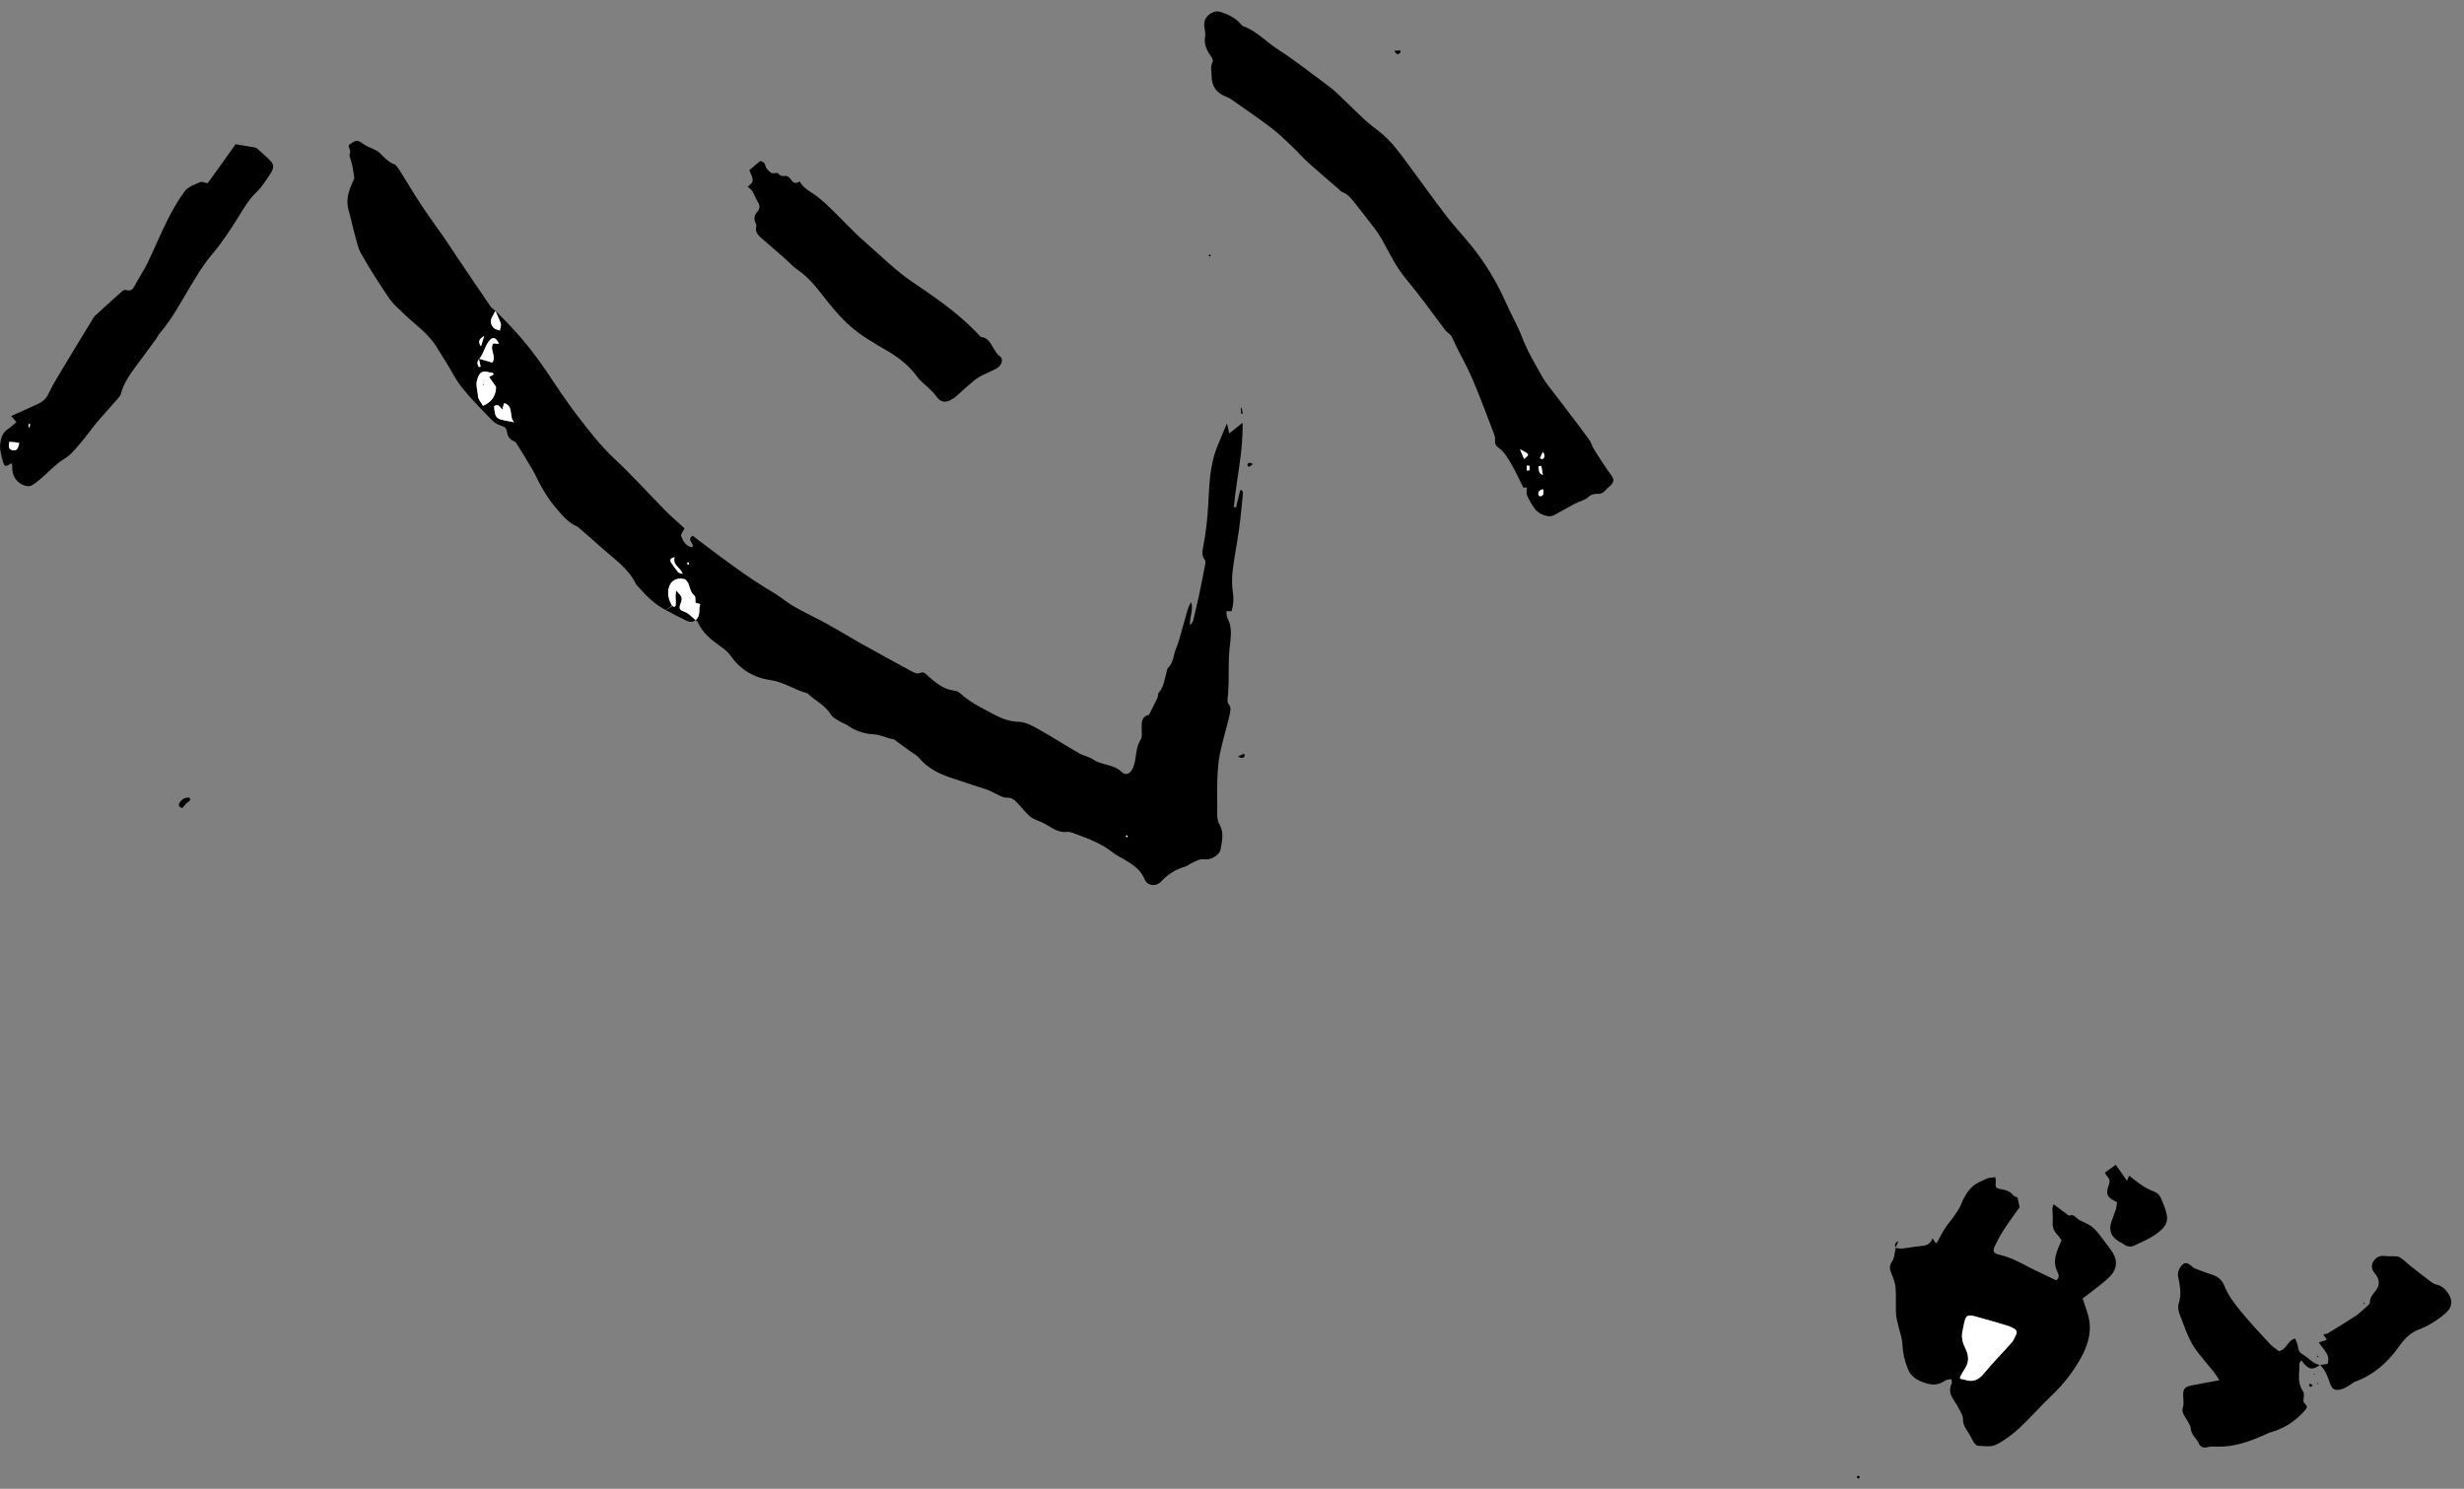 <?xml version="1.0" encoding="UTF-8"?>
<svg width="139px" height="84px" viewBox="0 0 139 84" version="1.1" xmlns="http://www.w3.org/2000/svg" xmlns:xlink="http://www.w3.org/1999/xlink">
    <rect x="0" y="0" width="139" height="84" fill="#808080" stroke="none"/>
    <!-- Generator: Sketch 52.2 (67145) - http://www.bohemiancoding.com/sketch -->
    <title>5</title>
    <desc>Created with Sketch.</desc>
    <g id="Page-1" stroke="none" stroke-width="1" fill="none" fill-rule="evenodd">
        <g id="5">
            <path d="M63.62,47.182 C63.6,47.164 63.58,47.146 63.56,47.127 C63.544,47.149 63.514,47.172 63.516,47.19 C63.52,47.211 63.553,47.227 63.573,47.245 C63.589,47.225 63.604,47.203 63.62,47.182 Z M38.842,31.725 C38.802,31.741 38.778,31.75 38.754,31.76 C38.77,31.792 38.783,31.829 38.806,31.857 C38.811,31.863 38.873,31.838 38.872,31.832 C38.869,31.796 38.853,31.761 38.842,31.725 Z M27.135,19.541 C27.194,19.348 27.253,19.155 27.312,18.962 C27.06,19.095 26.927,19.265 27.135,19.541 Z M38.057,31.437 C37.844,31.492 37.747,31.567 37.872,31.759 C37.991,31.939 38.114,32.118 38.251,32.284 C38.291,32.332 38.386,32.336 38.51,32.379 C38.388,32.005 37.927,31.89 38.057,31.437 Z M27.869,22.918 C27.896,23.097 27.897,23.269 27.954,23.422 C27.989,23.517 28.095,23.622 28.191,23.651 C28.441,23.726 28.703,23.762 29.009,23.823 C28.683,23.509 29.01,22.906 28.436,22.743 C28.404,22.86 28.373,22.969 28.335,23.106 C28.189,22.972 28.13,22.747 27.869,22.918 Z M27.851,21.128 L27.797,21.039 C27.738,21.029 27.677,21.022 27.618,21.007 C27.186,20.897 27.052,21.001 26.92,21.418 C26.818,21.742 26.951,22.037 26.962,22.344 C26.969,22.531 27.147,22.712 27.251,22.9 C27.742,22.677 27.975,22.332 27.984,21.829 C27.87,21.664 27.747,21.489 27.593,21.267 C27.69,21.215 27.771,21.172 27.851,21.128 Z M27.038,20.247 C26.897,20.403 26.917,20.554 27.007,20.702 C27.043,20.698 27.078,20.694 27.115,20.69 C27.081,20.538 27.048,20.387 27.014,20.235 C27.259,20.307 27.504,20.379 27.768,20.456 C28.032,20.115 27.597,19.718 27.822,19.377 C27.938,19.383 28.034,19.389 28.151,19.394 C27.954,18.989 27.757,18.975 27.529,19.322 C27.337,19.614 27.266,19.973 27.038,20.247 Z M37.558,34.417 C36.924,34.096 36.437,33.601 35.978,33.074 C35.948,33.039 35.904,33.011 35.885,32.971 C35.442,32.039 34.586,31.498 33.861,30.835 C33.473,30.481 33.071,30.141 32.675,29.796 C32.641,29.765 32.607,29.727 32.566,29.71 C32.014,29.479 31.666,29.01 31.296,28.579 C31.028,28.267 30.806,27.91 30.594,27.555 C30.388,27.211 30.233,26.837 30.033,26.49 C29.74,25.983 29.428,25.487 29.12,24.989 C29.093,24.946 29.038,24.913 28.989,24.893 C28.753,24.8 28.626,24.598 28.6,24.377 C28.573,24.139 28.456,24.079 28.259,24.014 C28.075,23.953 27.884,23.847 27.751,23.708 C27.176,23.112 26.59,22.522 26.07,21.879 C25.714,21.438 25.462,20.914 25.161,20.428 C24.975,20.127 24.786,19.829 24.599,19.53 C24.124,18.769 23.371,18.286 22.751,17.672 C22.477,17.401 22.168,17.149 21.955,16.834 C21.401,16.014 20.864,15.18 20.378,14.319 C20.169,13.951 20.095,13.504 19.977,13.087 C19.864,12.685 19.789,12.273 19.668,11.873 C19.5,11.313 19.659,10.808 19.877,10.306 C19.919,10.21 19.995,10.106 19.983,10.016 C19.939,9.68 19.893,9.339 19.788,9.019 C19.743,8.88 19.684,8.792 19.745,8.632 C19.786,8.524 19.698,8.368 19.669,8.24 C19.687,8.204 19.693,8.167 19.715,8.152 C20.148,7.863 20.137,7.881 20.559,8.163 C20.835,8.348 21.206,8.415 21.433,8.639 C21.678,8.878 21.886,9.128 22.22,9.258 C22.347,9.308 22.449,9.461 22.53,9.589 C22.942,10.239 23.33,10.906 23.754,11.55 C24.162,12.168 24.604,12.763 25.027,13.371 C25.23,13.664 25.421,13.966 25.62,14.261 C26.303,15.274 26.985,16.287 27.675,17.295 C27.742,17.393 27.857,17.456 27.951,17.536 C27.885,17.659 27.814,17.777 27.753,17.901 C27.646,18.12 27.69,18.333 27.846,18.498 C27.927,18.583 28.077,18.601 28.196,18.65 C28.219,18.539 28.264,18.427 28.26,18.317 C28.256,18.218 28.203,18.12 28.162,18.025 C28.093,17.857 28.017,17.693 27.943,17.528 C28.246,17.837 28.555,18.142 28.851,18.458 C29.562,19.216 30.204,20.029 30.786,20.891 C31.357,21.739 31.918,22.596 32.537,23.408 C33.201,24.277 33.869,25.141 34.678,25.898 C35.671,26.827 36.581,27.844 37.538,28.812 C37.885,29.163 38.264,29.484 38.617,29.809 C38.543,29.967 38.386,30.147 38.426,30.251 C38.534,30.531 38.684,30.823 39.051,30.882 C39.207,30.671 38.687,30.463 39.08,30.229 C39.188,30.312 39.308,30.404 39.427,30.495 C40.796,31.532 42.162,32.571 43.646,33.445 C44.045,33.681 44.399,33.994 44.801,34.224 C45.418,34.577 46.065,34.876 46.688,35.22 C47.323,35.57 47.94,35.953 48.572,36.308 C49.517,36.837 50.468,37.358 51.42,37.873 C51.576,37.957 51.73,38.047 51.943,37.957 C52.141,37.875 52.26,38.069 52.403,38.19 C52.824,38.545 53.245,38.908 53.834,38.964 C53.948,38.975 54.076,39.037 54.162,39.116 C54.694,39.599 55.329,39.916 55.954,40.25 C56.418,40.498 56.885,40.711 57.433,40.722 C57.925,40.733 58.343,41.011 58.757,41.245 C59.47,41.646 60.16,42.09 60.87,42.498 C61.122,42.643 61.435,42.69 61.671,42.853 C62.158,43.19 62.813,43.105 63.263,43.545 C63.483,43.761 63.721,43.684 63.872,43.407 C63.959,43.247 64.007,43.061 64.039,42.881 C64.11,42.488 64.117,42.088 64.35,41.727 C64.445,41.579 64.406,41.336 64.405,41.137 C64.404,40.791 64.368,40.437 64.82,40.327 C64.978,40.012 65.142,39.701 65.292,39.382 C65.337,39.287 65.309,39.145 65.371,39.075 C65.67,38.741 65.693,38.311 65.812,37.915 C65.839,37.827 65.847,37.713 65.907,37.657 C66.188,37.389 66.19,37.014 66.31,36.684 C66.384,36.482 66.465,36.281 66.525,36.074 C66.676,35.555 66.814,35.032 66.965,34.513 C67.018,34.326 67.091,34.145 67.194,33.97 C67.343,34.391 67.102,34.79 67.128,35.265 C67.324,35.108 67.327,34.937 67.363,34.782 C67.451,34.405 67.547,34.031 67.627,33.653 C67.757,33.033 67.879,32.412 67.996,31.79 C68.009,31.721 67.994,31.626 67.953,31.571 C67.772,31.328 67.831,31.074 67.882,30.812 C68.039,30.008 68.12,29.202 68.164,28.378 C68.219,27.338 68.251,26.268 68.639,25.27 C68.807,24.839 68.995,24.416 69.214,23.895 C69.266,24.114 69.301,24.259 69.349,24.456 C69.604,24.25 69.841,24.059 70.096,23.854 C70.141,25.453 69.751,27.02 69.602,28.608 C69.643,28.616 69.684,28.624 69.725,28.632 C69.805,28.308 69.884,27.984 69.962,27.661 C69.992,27.659 70.021,27.658 70.049,27.657 C70.075,27.703 70.125,27.752 70.12,27.795 C70.054,28.471 69.995,29.147 69.904,29.819 C69.795,30.616 69.632,31.405 69.537,32.203 C69.488,32.613 69.491,33.04 69.552,33.448 C69.607,33.815 69.581,34.151 69.47,34.488 L69.178,34.488 C69.2,34.632 69.188,34.77 69.243,34.871 C69.555,35.453 69.412,36.049 69.355,36.655 C69.298,37.27 69.324,37.892 69.309,38.511 C69.303,38.743 69.281,38.974 69.276,39.205 C69.271,39.403 69.17,39.584 69.359,39.798 C69.461,39.914 69.392,40.22 69.344,40.427 C69.182,41.12 68.966,41.801 68.824,42.497 C68.726,42.98 68.694,43.479 68.672,43.972 C68.648,44.509 68.677,45.048 68.67,45.586 C68.666,45.911 68.63,46.231 68.803,46.535 C69.061,46.989 68.937,47.47 68.852,47.938 C68.802,48.22 68.329,48.536 67.978,48.485 C67.646,48.436 67.424,48.612 67.166,48.729 C67.055,48.781 66.957,48.869 66.842,48.901 C66.311,49.052 65.875,49.337 65.496,49.74 C65.207,50.047 64.72,49.987 64.571,49.611 C64.346,49.042 63.873,48.766 63.397,48.475 C63.199,48.355 62.979,48.262 62.801,48.118 C62.124,47.571 61.319,47.292 60.523,46.993 C60.424,46.955 60.309,46.926 60.206,46.937 C59.828,46.975 59.515,46.834 59.205,46.636 C58.974,46.487 58.721,46.358 58.461,46.265 C58.021,46.109 57.796,45.718 57.496,45.417 C57.287,45.207 57.156,44.993 56.789,45.005 C56.539,45.013 56.283,44.819 56.03,44.711 C55.916,44.663 55.809,44.597 55.692,44.558 C54.991,44.324 54.285,44.103 53.586,43.863 C52.919,43.633 52.307,43.32 51.842,42.759 C51.708,42.598 51.499,42.498 51.325,42.371 C51.089,42.199 50.853,42.025 50.616,41.853 C50.541,41.799 50.468,41.718 50.385,41.705 C50.005,41.649 49.669,41.45 49.27,41.429 C48.758,41.404 48.267,41.243 47.834,40.94 C47.696,40.843 47.523,40.797 47.381,40.706 C47.2,40.59 46.975,40.488 46.873,40.318 C46.547,39.776 45.973,39.529 45.545,39.112 C44.828,38.934 44.225,38.476 43.459,38.371 C42.554,38.246 41.773,37.793 41.222,37.005 C41.058,36.771 40.809,36.586 40.573,36.417 C40.078,36.062 39.62,35.681 39.366,35.106 C39.343,35.054 39.28,35.019 39.236,34.975 L39.239,34.985 C39.544,34.744 39.395,34.384 39.499,34.086 C39.394,34.056 39.311,34.032 39.237,34.011 C39.219,33.858 39.252,33.665 39.179,33.606 C38.961,33.433 38.931,33.195 38.849,32.966 C38.808,32.85 38.705,32.697 38.603,32.672 C38.117,32.557 37.815,32.809 37.724,33.182 C37.633,33.557 37.744,33.879 37.922,34.195 C37.8,34.272 37.678,34.349 37.556,34.426 L37.558,34.417 Z" id="Fill-4" fill="#000000" fill-rule="nonzero"></path>
            <path d="M86.871,25.857 C86.915,25.875 86.957,25.892 87.001,25.909 C87.135,25.828 87.186,25.726 87.037,25.492 C86.963,25.654 86.916,25.756 86.871,25.857 M86.279,26.276 C86.228,26.277 86.177,26.277 86.124,26.277 L86.124,26.544 C86.18,26.542 86.281,26.544 86.282,26.536 C86.29,26.45 86.282,26.363 86.279,26.276 M87.043,27.603 C86.856,27.655 86.748,27.735 86.791,27.925 C86.799,27.957 86.858,28.002 86.891,28 C87.085,27.985 87.064,27.831 87.072,27.698 C87.073,27.684 87.064,27.669 87.043,27.603 M86.947,26.284 C86.891,26.295 86.837,26.307 86.781,26.318 C86.828,26.489 86.76,26.691 87.037,26.802 C87.007,26.63 86.977,26.457 86.947,26.284 M85.746,25.351 C85.822,25.528 85.897,25.706 85.977,25.892 C86.303,25.635 86.303,25.635 85.746,25.351 M86.135,27.502 C86.075,27.504 86.001,27.508 85.936,27.512 C85.698,27.043 85.487,26.563 85.221,26.117 C85.034,25.804 84.847,25.478 84.529,25.259 C84.386,25.161 84.314,25.022 84.341,24.818 C84.359,24.678 84.293,24.521 84.24,24.38 C83.972,23.67 83.704,22.961 83.424,22.256 C83.234,21.784 83.04,21.313 82.82,20.853 C82.534,20.253 82.195,19.678 81.933,19.068 C81.837,18.841 81.636,18.77 81.51,18.602 C80.784,17.638 80.085,16.652 79.309,15.73 C78.751,15.065 78.397,14.298 77.983,13.558 C77.855,13.329 77.712,13.106 77.553,12.897 C77.189,12.415 76.809,11.943 76.439,11.466 C76.239,11.209 76.041,10.953 75.716,10.832 C75.635,10.802 75.573,10.717 75.504,10.657 C74.942,10.17 74.374,9.692 73.822,9.195 C73.514,8.918 73.242,8.601 72.941,8.315 C72.547,7.943 72.165,7.555 71.734,7.229 C70.984,6.658 70.203,6.128 69.43,5.586 C69.344,5.525 69.237,5.489 69.138,5.447 C68.573,5.206 68.359,4.86 68.347,4.245 C68.344,3.992 68.263,3.748 68.409,3.499 C68.45,3.43 68.376,3.26 68.311,3.17 C68.061,2.826 67.91,2.489 67.987,2.029 C68.025,1.804 67.9,1.531 67.939,1.267 C67.996,0.869 68.465,0.551 68.849,0.671 C69.266,0.803 69.656,0.988 69.962,1.316 C70.013,1.373 70.061,1.45 70.129,1.474 C70.901,1.753 71.442,2.379 72.118,2.807 C73.017,3.378 73.853,4.049 74.713,4.683 C74.962,4.866 75.21,5.055 75.433,5.265 C75.965,5.762 76.475,6.281 77.007,6.775 C77.266,7.016 77.556,7.221 77.834,7.441 C78.487,7.957 78.96,8.63 79.45,9.289 C80.168,10.259 80.868,11.243 81.603,12.2 C82.062,12.797 82.588,13.344 83.058,13.935 C83.823,14.896 84.45,15.943 84.948,17.069 C85.242,17.734 85.614,18.368 85.871,19.045 C86.171,19.829 86.6,20.539 87.007,21.263 C87.215,21.634 87.504,21.959 87.76,22.303 C87.98,22.598 88.207,22.889 88.43,23.183 C88.838,23.723 89.252,24.259 89.65,24.808 C89.766,24.967 89.809,25.175 89.915,25.344 C90.157,25.736 90.415,26.118 90.671,26.503 C90.739,26.606 90.819,26.701 90.889,26.803 C91.069,27.066 91.058,27.189 90.838,27.412 C90.76,27.489 90.662,27.546 90.597,27.631 C90.463,27.806 90.309,27.876 90.081,27.865 C89.927,27.858 89.725,27.921 89.618,28.027 C89.442,28.206 89.225,28.247 89.016,28.338 C88.665,28.49 88.343,28.708 88.001,28.883 C87.802,28.986 87.579,29.15 87.383,29.129 C87.069,29.095 86.751,28.945 86.553,28.667 C86.392,28.44 86.254,28.194 86.141,27.94 C86.094,27.831 86.135,27.681 86.135,27.502" id="Fill-6" fill="#000000" fill-rule="nonzero"></path>
            <path d="M110.556,77.731 C110.61,77.788 110.619,77.807 110.631,77.809 C110.692,77.822 110.756,77.82 110.813,77.839 C111.261,77.997 111.596,77.888 111.909,77.504 C112.406,76.896 112.963,76.338 113.484,75.749 C113.593,75.625 113.654,75.456 113.729,75.303 C113.805,75.151 113.754,75.032 113.608,74.956 C113.497,74.899 113.386,74.84 113.269,74.805 C112.663,74.625 112.058,74.441 111.449,74.278 C110.974,74.151 110.895,74.211 110.791,74.706 C110.759,74.857 110.724,75.008 110.698,75.161 C110.645,75.478 110.716,75.775 110.861,76.058 C111.067,76.46 111.101,76.853 110.83,77.247 C110.721,77.404 110.64,77.581 110.556,77.731 Z M106.93,70.399 C107.051,70.417 107.175,70.458 107.293,70.446 C107.628,70.412 107.959,70.341 108.294,70.312 C108.592,70.287 108.873,70.256 109.018,69.875 C109.104,69.999 109.151,70.067 109.2,70.137 C109.221,70.128 109.26,70.126 109.271,70.106 C109.423,69.836 109.559,69.557 109.725,69.296 C109.865,69.077 110.046,68.884 110.195,68.668 C110.35,68.443 110.525,68.219 110.622,67.968 C110.773,67.585 110.972,67.228 111.262,66.957 C111.488,66.746 111.806,66.627 112.095,66.494 C112.222,66.435 112.38,66.445 112.553,66.418 C112.565,66.485 112.592,66.556 112.587,66.626 C112.559,67.002 112.561,67.038 112.906,67.098 C113.176,67.146 113.405,67.225 113.582,67.448 C113.64,67.519 113.765,67.536 113.811,67.556 C113.852,67.75 113.887,67.913 113.93,68.113 C113.66,68.495 113.347,68.916 113.06,69.355 C112.866,69.652 112.696,69.966 112.542,70.286 C112.394,70.592 112.452,70.719 112.772,70.79 C113.371,70.92 113.901,71.205 114.437,71.485 C114.952,71.753 115.483,71.991 116.004,72.241 C116.181,72.098 116.151,71.931 116.07,71.772 C115.747,71.141 116.035,70.589 116.298,69.975 C116.23,69.885 116.15,69.755 116.045,69.649 C115.831,69.431 115.776,69.178 115.798,68.881 C115.815,68.654 115.782,68.422 115.781,68.193 C115.781,68.125 115.817,68.056 115.848,67.945 C116.136,68.159 116.388,68.346 116.64,68.535 C116.664,68.552 116.695,68.599 116.704,68.595 C117.004,68.447 117.117,68.751 117.315,68.845 C117.531,68.948 117.755,69.04 117.952,69.172 C118.113,69.282 118.252,69.434 118.375,69.587 C118.618,69.888 118.839,70.207 119.075,70.513 C119.459,71.017 119.476,71.553 119.033,72.011 C118.692,72.364 118.277,72.645 117.892,72.955 C117.74,73.077 117.579,73.188 117.488,73.256 C117.628,73.718 117.803,74.122 117.867,74.542 C117.976,75.272 117.743,75.965 117.4,76.592 C116.977,77.366 116.441,78.066 115.792,78.682 C115.144,79.297 114.558,79.98 113.902,80.587 C113.507,80.952 113.06,81.287 112.58,81.521 C112.303,81.658 111.915,81.582 111.577,81.571 C111.497,81.568 111.403,81.457 111.348,81.374 C111.23,81.194 111.147,80.991 111.027,80.812 C110.868,80.579 110.73,80.355 110.737,80.049 C110.74,79.893 110.637,79.729 110.56,79.58 C110.456,79.377 110.343,79.176 110.212,78.99 C109.997,78.686 109.94,78.378 110.107,78.035 C110.128,77.991 110.093,77.918 110.077,77.809 C109.944,77.84 109.809,77.835 109.724,77.898 C109.314,78.199 108.896,78.15 108.46,77.978 C108.081,77.829 107.791,77.656 107.618,77.214 C107.436,76.753 107.34,76.314 107.317,75.828 C107.299,75.478 107.162,75.135 107.084,74.788 C107.035,74.563 106.967,74.336 106.956,74.108 C106.936,73.622 106.971,73.132 106.935,72.647 C106.916,72.393 106.814,72.138 106.716,71.897 C106.616,71.644 106.54,71.444 106.739,71.169 C106.884,70.967 106.877,70.655 106.939,70.391 L106.93,70.399 Z" id="Fill-8" fill="#000000" fill-rule="nonzero"></path>
            <path d="M1.697,23.941 C1.669,23.934 1.641,23.927 1.613,23.92 L1.613,24.108 C1.631,24.108 1.649,24.109 1.667,24.11 C1.677,24.054 1.687,23.997 1.697,23.941 M1.084,24.994 C0.999,24.979 0.913,24.959 0.826,24.95 C0.724,24.939 0.622,24.936 0.522,24.93 C0.47,25.262 0.516,25.365 0.716,25.4 C0.929,25.439 1.023,25.34 1.084,24.994 M0.665,26.135 C0.515,26.202 0.397,26.301 0.303,26.282 C0.235,26.268 0.183,26.1 0.154,25.992 C0.071,25.683 -0.027,25.38 0.012,25.044 C0.054,24.686 0.156,24.388 0.477,24.186 C0.631,24.088 0.76,23.954 0.927,23.815 C0.809,23.679 0.715,23.571 0.63,23.474 C1.14,23.245 1.631,23.026 2.119,22.803 C2.389,22.68 2.59,22.52 2.734,22.219 C3.028,21.6 3.401,21.019 3.754,20.429 C4.246,19.607 4.748,18.791 5.247,17.972 C5.279,17.92 5.31,17.862 5.355,17.821 C5.864,17.356 6.373,16.891 6.888,16.432 C6.94,16.385 7.041,16.339 7.095,16.358 C7.426,16.475 7.528,16.258 7.652,16.025 C7.869,15.617 8.132,15.233 8.333,14.817 C8.715,14.03 9.043,13.217 9.437,12.437 C9.729,11.858 10.048,11.282 10.438,10.769 C10.626,10.523 11,10.411 11.305,10.271 C11.392,10.231 11.53,10.306 11.71,10.341 C11.865,10.127 12.046,9.881 12.223,9.633 C12.586,9.127 12.947,8.62 13.29,8.139 C13.681,8.204 14.024,8.26 14.367,8.32 C14.411,8.328 14.462,8.342 14.493,8.371 C14.774,8.626 15.074,8.863 15.32,9.149 C15.471,9.324 15.408,9.573 15.28,9.76 C15.026,10.129 14.798,10.533 14.477,10.834 C14.047,11.237 13.766,11.732 13.465,12.214 C12.997,12.964 12.521,13.699 11.943,14.376 C11.494,14.902 11.131,15.506 10.772,16.102 C10.221,17.018 9.725,17.966 9.027,18.786 C8.937,18.891 8.88,19.024 8.798,19.135 C8.414,19.659 8.026,20.18 7.64,20.703 C7.291,21.177 6.96,21.659 6.811,22.243 C6.785,22.341 6.701,22.429 6.63,22.51 C6.232,22.964 5.822,23.407 5.432,23.868 C5.138,24.218 4.884,24.602 4.584,24.947 C4.284,25.292 4.02,25.656 3.598,25.908 C3.132,26.188 2.756,26.62 2.336,26.979 C2.163,27.127 1.987,27.277 1.791,27.388 C1.696,27.442 1.543,27.439 1.431,27.408 C0.946,27.274 0.667,26.852 0.691,26.326 C0.693,26.268 0.675,26.208 0.665,26.135" id="Fill-10" fill="#000000" fill-rule="nonzero"></path>
            <path d="M42.18,10.529 C42.536,10.254 42.541,10.21 42.272,9.602 C42.463,9.44 42.657,9.276 42.876,9.09 C43.004,9.111 43.132,9.146 43.183,9.366 C43.218,9.513 43.369,9.65 43.499,9.751 C43.563,9.801 43.698,9.76 43.872,9.76 C43.942,9.854 44.077,9.974 44.321,9.926 C44.41,9.909 44.57,10.044 44.634,10.148 C44.763,10.358 44.911,10.37 45.113,10.236 C45.275,10.532 45.513,10.7 45.782,10.867 C46.17,11.109 46.513,11.43 46.847,11.748 C47.508,12.379 48.118,13.066 48.807,13.663 C49.694,14.432 50.519,15.268 51.503,15.933 C52.263,16.447 53.025,16.967 53.748,17.543 C54.269,17.959 54.749,18.399 55.204,18.876 C55.258,18.931 55.315,19.016 55.378,19.023 C55.809,19.073 55.912,19.47 56.106,19.744 C56.192,19.865 56.227,19.977 56.378,20.077 C56.652,20.259 56.506,20.628 56.216,20.789 C55.793,21.023 55.325,21.155 54.934,21.485 C54.606,21.762 54.28,22.042 53.966,22.337 C53.877,22.421 53.771,22.492 53.664,22.553 C53.31,22.757 53.025,22.676 52.8,22.34 C52.707,22.202 52.583,22.084 52.464,21.966 C52.222,21.726 51.934,21.523 51.738,21.252 C51.263,20.598 50.648,20.136 49.956,19.736 C49.276,19.342 48.582,18.939 47.992,18.427 C47.391,17.904 46.877,17.268 46.385,16.635 C45.973,16.105 45.553,15.605 44.993,15.222 C44.727,15.041 44.511,14.788 44.266,14.574 C43.836,14.196 43.401,13.822 42.968,13.447 C42.762,13.269 42.58,13.083 42.663,12.772 C42.677,12.718 42.655,12.646 42.628,12.592 C42.508,12.355 42.555,12.128 42.718,11.949 C42.923,11.724 42.85,11.542 42.714,11.328 C42.609,11.163 42.554,10.967 42.451,10.801 C42.385,10.696 42.272,10.618 42.18,10.529" id="Fill-12" fill="#000000"></path>
            <path d="M130.874,77.005 C130.459,77.338 130.189,77.277 129.84,76.76 C129.666,76.86 129.726,77.036 129.715,77.176 C129.68,77.637 129.632,78.094 129.929,78.519 C130.013,78.64 129.941,78.87 129.941,79.093 C130.199,79.388 130.203,79.392 129.928,79.685 C129.429,80.213 128.84,80.599 128.136,80.8 C127.988,80.842 127.849,80.912 127.707,80.975 C126.867,81.348 126.01,81.649 125.071,81.621 C124.993,81.618 124.915,81.625 124.839,81.616 C124.563,81.586 124.234,81.859 124.03,81.421 C123.905,81.152 123.629,80.978 123.593,80.629 C123.568,80.4 123.402,80.178 123.276,79.968 C123.161,79.777 123.066,79.615 123.148,79.368 C123.209,79.187 123.162,78.969 123.158,78.768 C123.149,78.348 123.236,78.244 123.669,78.162 C124.151,78.07 124.634,77.979 125.199,77.871 C125.073,77.684 124.992,77.544 124.892,77.419 C124.603,77.057 124.309,76.7 124.015,76.343 C123.48,75.693 123.255,74.893 122.951,74.133 C122.88,73.955 122.85,73.715 122.908,73.54 C123.083,73.024 122.967,72.526 122.874,72.027 C122.832,71.801 122.901,71.624 123.021,71.465 C123.216,71.207 123.372,71.206 123.622,71.424 C123.68,71.475 123.737,71.534 123.806,71.561 C124.132,71.688 124.458,71.818 124.792,71.919 C125.112,72.016 125.351,72.223 125.464,72.509 C125.685,73.068 126.039,73.538 126.409,73.989 C126.929,74.622 127.49,75.222 128.048,75.822 C128.21,75.996 128.423,76.125 128.565,76.237 C129.018,76.127 129.036,75.624 129.476,75.522 C129.537,75.696 129.621,75.846 129.636,76.001 C129.655,76.213 129.752,76.335 129.929,76.436 C130.248,76.616 130.475,76.948 130.865,77.013 L130.874,77.005 Z" id="Fill-14" fill="#000000"></path>
            <path d="M130.866,77.012 C131.016,76.993 131.167,76.974 131.31,76.955 C131.39,76.522 131.374,76.483 130.807,75.748 C130.954,75.697 131.091,75.649 131.267,75.586 C131.195,75.483 131.138,75.403 131.063,75.295 C131.16,75.269 131.256,75.264 131.328,75.22 C131.842,74.907 132.357,74.595 132.859,74.264 C133.078,74.119 133.27,73.935 133.467,73.759 C133.556,73.678 133.694,73.572 133.692,73.479 C133.686,73.18 133.883,73.007 134.035,72.803 C134.279,72.477 134.224,72.145 133.985,71.865 C133.799,71.644 133.742,71.417 133.874,71.192 C134.011,70.957 134.235,70.825 134.541,70.866 C134.769,70.896 135.006,70.863 135.234,70.891 C135.342,70.904 135.448,70.982 135.54,71.052 C135.696,71.171 135.835,71.313 135.99,71.435 C136.349,71.719 136.711,72 137.077,72.275 C137.186,72.356 137.306,72.449 137.434,72.475 C137.77,72.544 137.977,72.763 138.142,73.031 C138.386,73.426 138.311,73.789 137.959,74.094 C137.501,74.491 137.002,74.806 136.428,75.023 C135.954,75.202 135.604,75.583 135.319,75.988 C134.684,76.883 133.901,77.574 132.859,77.956 C132.732,78.003 132.628,78.108 132.508,78.177 C132.388,78.246 132.268,78.324 132.138,78.366 C131.734,78.493 131.561,78.415 131.426,78.012 C131.301,77.64 131.166,77.282 130.875,77.004 L130.866,77.012 Z" id="Fill-16" fill="#000000"></path>
            <path d="M119.427,67.83 C118.838,67.551 118.764,67.378 118.986,66.785 C119.088,66.511 118.847,66.401 118.739,66.163 C118.926,66.029 119.117,65.891 119.358,65.719 C119.575,66.03 119.774,66.313 119.989,66.622 C120.029,66.529 120.056,66.464 120.11,66.334 C120.372,66.533 120.613,66.735 120.873,66.906 C121.072,67.037 121.288,67.15 121.512,67.228 C121.709,67.298 121.821,67.426 121.902,67.599 C121.96,67.726 122.014,67.854 122.064,67.985 C122.386,68.823 122.324,69.129 121.605,69.645 C121.244,69.904 120.82,70.074 120.416,70.268 C120.208,70.369 119.995,70.348 119.802,70.202 C119.715,70.138 119.615,70.092 119.522,70.036 C119.094,69.783 118.948,69.407 119.107,68.94 C119.185,68.707 119.284,68.48 119.359,68.245 C119.399,68.117 119.404,67.978 119.427,67.83" id="Fill-18" fill="#000000"></path>
            <path d="M39.236,34.976 C39.041,35.166 38.83,35.072 38.642,34.983 C38.274,34.808 37.919,34.607 37.558,34.417 L37.556,34.426 C37.677,34.342 37.799,34.258 37.92,34.174 C38.009,34.268 38.104,34.253 38.119,34.132 C38.139,33.967 38.109,33.796 38.109,33.627 C38.109,33.535 38.129,33.443 38.144,33.311 C38.499,33.686 38.518,33.729 38.373,34.112 C38.292,34.326 38.359,34.43 38.56,34.495 C38.654,34.525 38.75,34.57 38.828,34.63 C38.971,34.74 39.103,34.866 39.239,34.986 L39.236,34.976 Z" id="Fill-20" fill="#000000"></path>
            <path d="M10.282,45.594 C10.095,45.53 10.038,45.422 10.141,45.273 C10.199,45.187 10.283,45.101 10.376,45.058 C10.471,45.014 10.652,44.973 10.689,45.018 C10.802,45.156 10.647,45.215 10.553,45.295 C10.452,45.382 10.372,45.493 10.282,45.594" id="Fill-22" fill="#000000"></path>
            <path d="M78.662,2.861 C78.811,2.854 78.906,2.849 79.001,2.844 C79.001,2.903 79.014,2.942 78.999,2.957 C78.894,3.074 78.787,3.132 78.662,2.861" id="Fill-24" fill="#000000"></path>
            <path d="M70.691,26.181 C70.539,26.292 70.497,26.322 70.455,26.353 C70.424,26.309 70.369,26.264 70.37,26.221 C70.371,26.181 70.429,26.117 70.469,26.111 C70.522,26.104 70.582,26.143 70.691,26.181" id="Fill-26" fill="#000000"></path>
            <path d="M69.829,42.684 C69.991,42.61 70.082,42.567 70.181,42.521 C70.203,42.59 70.225,42.622 70.216,42.642 C70.158,42.782 70.057,42.801 69.829,42.684" id="Fill-28" fill="#000000"></path>
            <path d="M70.034,22.993 C70.059,23.107 70.085,23.221 70.11,23.335 C70.081,23.339 70.052,23.343 70.021,23.347 C70.013,23.235 70.005,23.124 69.996,23.012 L70.034,22.993 Z" id="Fill-30" fill="#000000"></path>
            <path d="M130.47,78.163 C130.408,78.209 130.371,78.254 130.347,78.248 C130.312,78.24 130.268,78.198 130.261,78.165 C130.255,78.135 130.296,78.096 130.316,78.061 C130.359,78.09 130.402,78.118 130.47,78.163" id="Fill-32" fill="#000000"></path>
            <path d="M106.939,70.391 C106.901,70.273 106.842,70.149 107.096,70.02 C107.016,70.203 106.974,70.3 106.931,70.399 C106.93,70.399 106.939,70.391 106.939,70.391" id="Fill-34" fill="#000000"></path>
            <path d="M130.788,78.04 C130.775,78.06 130.766,78.08 130.75,78.098 C130.75,78.099 130.728,78.085 130.719,78.078 C130.73,78.059 130.742,78.038 130.756,78.02 C130.756,78.019 130.776,78.033 130.788,78.04" id="Fill-36" fill="#000000"></path>
            <path d="M104.826,83.436 C104.792,83.393 104.746,83.362 104.749,83.335 C104.752,83.307 104.801,83.264 104.83,83.264 C104.858,83.264 104.909,83.31 104.909,83.336 C104.91,83.365 104.864,83.393 104.826,83.436" id="Fill-38" fill="#000000"></path>
            <path d="M130.795,76.546 C130.775,76.555 130.756,76.567 130.735,76.571 C130.731,76.572 130.711,76.548 130.714,76.54 C130.72,76.52 130.735,76.501 130.747,76.483 C130.763,76.504 130.779,76.525 130.795,76.546" id="Fill-40" fill="#000000"></path>
            <path d="M68.187,14.424 C68.201,14.399 68.215,14.377 68.229,14.352 C68.256,14.376 68.282,14.399 68.309,14.424 C68.288,14.441 68.268,14.473 68.247,14.473 C68.228,14.475 68.207,14.441 68.187,14.424" id="Fill-42" fill="#000000"></path>
            <path d="M133.401,73.549 L133.337,73.588 C133.339,73.564 133.337,73.54 133.342,73.517 C133.344,73.507 133.362,73.501 133.374,73.493 C133.382,73.513 133.391,73.531 133.401,73.549" id="Fill-44" fill="#000000"></path>
            <path d="M130.579,77.537 C130.57,77.545 130.559,77.558 130.548,77.558 C130.536,77.559 130.524,77.547 130.513,77.541 C130.529,77.527 130.546,77.515 130.56,77.502 C130.567,77.514 130.573,77.525 130.579,77.537" id="Fill-46" fill="#000000"></path>
            <path d="M39.239,34.986 C39.102,34.866 38.971,34.74 38.827,34.631 C38.749,34.57 38.654,34.526 38.56,34.495 C38.359,34.43 38.291,34.326 38.373,34.112 C38.518,33.73 38.498,33.687 38.143,33.312 C38.128,33.443 38.109,33.535 38.109,33.628 C38.108,33.796 38.138,33.967 38.118,34.132 C38.104,34.253 38.009,34.269 37.919,34.174 C37.919,34.174 37.922,34.196 37.922,34.196 C37.743,33.88 37.633,33.558 37.724,33.183 C37.815,32.81 38.117,32.558 38.603,32.673 C38.705,32.697 38.807,32.851 38.849,32.966 C38.931,33.196 38.961,33.434 39.178,33.607 C39.252,33.666 39.218,33.859 39.237,34.011 C39.311,34.033 39.394,34.057 39.499,34.087 C39.395,34.385 39.544,34.744 39.239,34.986" id="Fill-48" fill="#FFFFFF"></path>
            <path d="M27.852,21.128 C27.771,21.172 27.69,21.215 27.593,21.267 C27.748,21.489 27.87,21.664 27.984,21.829 C27.976,22.332 27.742,22.677 27.251,22.9 C27.147,22.712 26.969,22.531 26.962,22.344 C26.951,22.037 26.818,21.742 26.92,21.418 C27.052,21.001 27.187,20.897 27.618,21.007 C27.677,21.022 27.738,21.029 27.797,21.039 L27.852,21.128 Z" id="Fill-50" fill="#FFFFFF"></path>
            <path d="M27.869,22.919 C28.13,22.748 28.189,22.973 28.335,23.107 C28.373,22.97 28.404,22.861 28.436,22.744 C29.01,22.907 28.683,23.51 29.009,23.824 C28.703,23.763 28.441,23.727 28.191,23.652 C28.095,23.623 27.989,23.518 27.954,23.423 C27.897,23.27 27.896,23.097 27.869,22.919" id="Fill-52" fill="#FFFFFF"></path>
            <path d="M27.038,20.248 C27.266,19.973 27.337,19.615 27.529,19.322 C27.757,18.976 27.954,18.99 28.151,19.395 C28.034,19.389 27.938,19.384 27.822,19.378 C27.597,19.718 28.032,20.115 27.768,20.457 C27.504,20.379 27.259,20.308 27.014,20.236 C27.015,20.236 27.038,20.248 27.038,20.248" id="Fill-54" fill="#FFFFFF"></path>
            <path d="M27.943,17.528 C28.017,17.694 28.092,17.858 28.162,18.025 C28.202,18.12 28.255,18.218 28.259,18.317 C28.264,18.427 28.219,18.539 28.195,18.65 C28.077,18.602 27.926,18.583 27.846,18.498 C27.69,18.334 27.646,18.12 27.753,17.902 C27.814,17.778 27.885,17.659 27.95,17.537 C27.95,17.536 27.943,17.528 27.943,17.528" id="Fill-56" fill="#FFFFFF"></path>
            <path d="M38.057,31.437 C37.927,31.891 38.388,32.005 38.51,32.379 C38.386,32.336 38.291,32.332 38.251,32.284 C38.114,32.118 37.991,31.939 37.872,31.759 C37.747,31.567 37.844,31.492 38.057,31.437" id="Fill-58" fill="#FFFFFF"></path>
            <path d="M27.135,19.541 C26.927,19.265 27.06,19.095 27.312,18.962 C27.253,19.155 27.194,19.348 27.135,19.541" id="Fill-60" fill="#FFFFFF"></path>
            <path d="M27.038,20.248 C27.038,20.248 27.015,20.236 27.014,20.236 C27.048,20.387 27.081,20.539 27.115,20.69 C27.079,20.695 27.043,20.699 27.007,20.703 C26.917,20.554 26.897,20.404 27.038,20.248" id="Fill-62" fill="#FFFFFF"></path>
            <path d="M38.842,31.725 C38.854,31.761 38.869,31.796 38.872,31.832 C38.873,31.838 38.811,31.863 38.806,31.857 C38.783,31.829 38.77,31.792 38.754,31.76 C38.779,31.75 38.802,31.741 38.842,31.725" id="Fill-64" fill="#FFFFFF"></path>
            <path d="M63.62,47.182 C63.605,47.203 63.589,47.225 63.572,47.245 C63.553,47.227 63.52,47.211 63.517,47.19 C63.514,47.172 63.544,47.149 63.56,47.127 C63.581,47.146 63.6,47.164 63.62,47.182" id="Fill-66" fill="#FFFFFF"></path>
            <path d="M37.922,34.196 C37.922,34.196 37.919,34.173 37.92,34.173 C37.798,34.258 37.677,34.342 37.556,34.425 C37.678,34.349 37.8,34.273 37.922,34.196" id="Fill-68" fill="#FFFFFF"></path>
            <path d="M85.746,25.351 C86.303,25.635 86.303,25.635 85.977,25.893 C85.897,25.706 85.822,25.529 85.746,25.351" id="Fill-70" fill="#FFFFFF"></path>
            <path d="M86.947,26.284 C86.977,26.457 87.007,26.63 87.037,26.802 C86.76,26.691 86.828,26.489 86.782,26.318 C86.837,26.307 86.891,26.295 86.947,26.284" id="Fill-72" fill="#FFFFFF"></path>
            <path d="M87.042,27.603 C87.063,27.669 87.072,27.684 87.071,27.698 C87.064,27.831 87.085,27.985 86.89,27.999 C86.857,28.002 86.798,27.957 86.791,27.925 C86.747,27.735 86.856,27.655 87.042,27.603" id="Fill-74" fill="#FFFFFF"></path>
            <path d="M86.28,26.277 C86.283,26.364 86.291,26.451 86.283,26.536 C86.282,26.544 86.18,26.542 86.125,26.545 L86.125,26.277 C86.176,26.277 86.228,26.277 86.28,26.277" id="Fill-76" fill="#FFFFFF"></path>
            <path d="M86.871,25.857 C86.916,25.756 86.963,25.654 87.037,25.492 C87.186,25.726 87.135,25.828 87.001,25.909 C86.957,25.892 86.915,25.875 86.871,25.857" id="Fill-78" fill="#FFFFFF"></path>
            <path d="M110.556,77.731 C110.64,77.581 110.721,77.404 110.83,77.247 C111.101,76.853 111.067,76.46 110.861,76.058 C110.716,75.775 110.645,75.478 110.698,75.161 C110.724,75.008 110.759,74.857 110.791,74.706 C110.895,74.211 110.974,74.151 111.449,74.278 C112.058,74.441 112.663,74.625 113.269,74.805 C113.386,74.84 113.497,74.899 113.608,74.956 C113.754,75.032 113.805,75.151 113.729,75.303 C113.654,75.456 113.593,75.625 113.484,75.749 C112.963,76.338 112.406,76.896 111.909,77.504 C111.596,77.888 111.261,77.997 110.813,77.839 C110.756,77.82 110.692,77.822 110.631,77.809 C110.619,77.807 110.61,77.788 110.556,77.731" id="Fill-80" fill="#FFFFFF"></path>
            <path d="M1.084,24.993 C1.022,25.34 0.929,25.438 0.716,25.4 C0.516,25.364 0.47,25.261 0.522,24.929 C0.622,24.935 0.724,24.938 0.826,24.949 C0.913,24.958 0.999,24.978 1.084,24.993" id="Fill-82" fill="#FFFFFF"></path>
            <path d="M1.697,23.941 C1.687,23.997 1.677,24.054 1.667,24.11 C1.649,24.109 1.631,24.108 1.613,24.108 L1.613,23.92 C1.641,23.927 1.669,23.934 1.697,23.941" id="Fill-84" fill="#FFFFFF"></path>
            <path d="M27.272,21.724 C27.264,21.715 27.251,21.707 27.251,21.698 C27.25,21.688 27.261,21.678 27.268,21.667 C27.28,21.682 27.293,21.696 27.305,21.71 C27.294,21.715 27.283,21.72 27.272,21.724" id="Fill-86" fill="#000000"></path>
        </g>
    </g>
</svg>